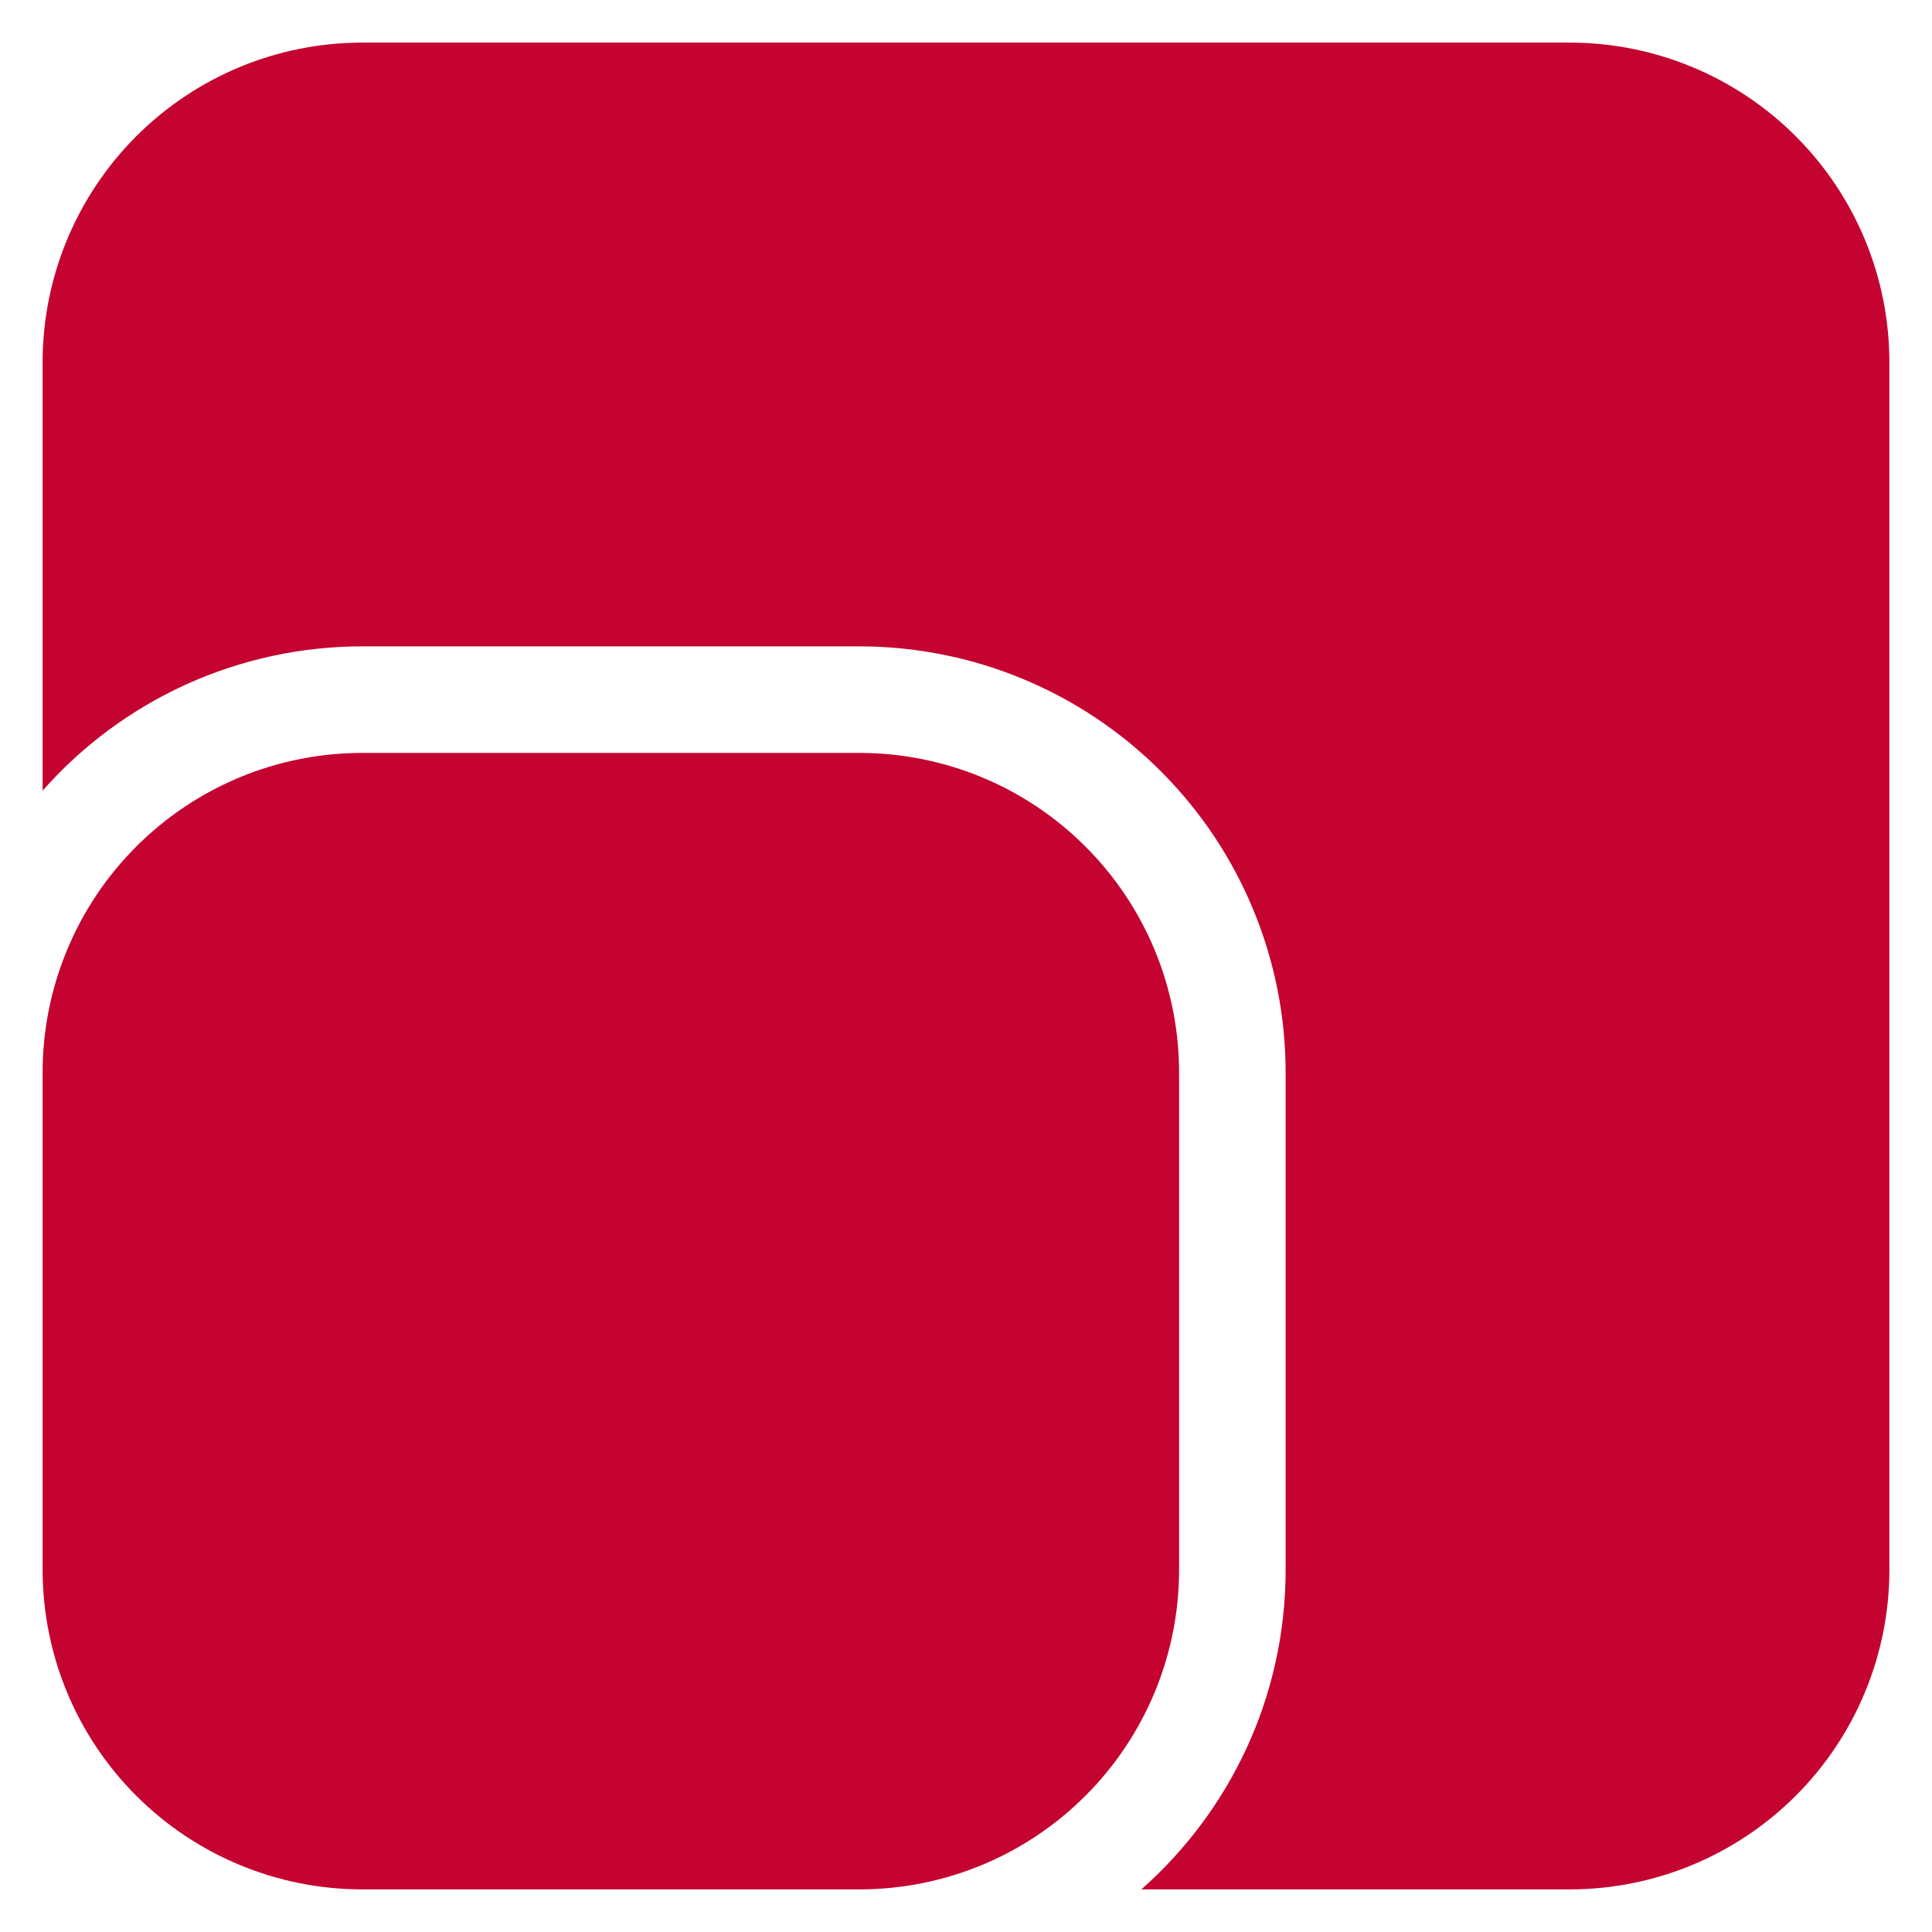 <svg width="34" height="34" viewBox="0 0 34 34" fill="none" xmlns="http://www.w3.org/2000/svg">
<path d="M6.375 0.75C4.883 0.75 3.452 1.343 2.398 2.398C1.343 3.452 0.75 4.883 0.75 6.375V13.914C1.454 13.116 2.319 12.477 3.289 12.039C4.259 11.601 5.311 11.375 6.375 11.375H15.125C17.114 11.375 19.022 12.165 20.428 13.572C21.835 14.978 22.625 16.886 22.625 18.875V27.625C22.625 29.865 21.642 31.875 20.086 33.25H27.625C29.117 33.25 30.548 32.657 31.602 31.602C32.657 30.548 33.25 29.117 33.25 27.625V6.375C33.25 4.883 32.657 3.452 31.602 2.398C30.548 1.343 29.117 0.75 27.625 0.75H6.375ZM0.75 18.875C0.75 17.383 1.343 15.952 2.398 14.898C3.452 13.843 4.883 13.25 6.375 13.25H15.125C15.864 13.25 16.595 13.396 17.278 13.678C17.96 13.961 18.58 14.375 19.102 14.898C19.625 15.42 20.039 16.04 20.322 16.722C20.605 17.405 20.75 18.136 20.75 18.875V27.625C20.75 28.364 20.605 29.095 20.322 29.778C20.039 30.46 19.625 31.08 19.102 31.602C18.58 32.125 17.96 32.539 17.278 32.822C16.595 33.105 15.864 33.25 15.125 33.25H6.375C4.883 33.25 3.452 32.657 2.398 31.602C1.343 30.548 0.75 29.117 0.75 27.625V18.875Z" fill="#C40330"/>
</svg>
